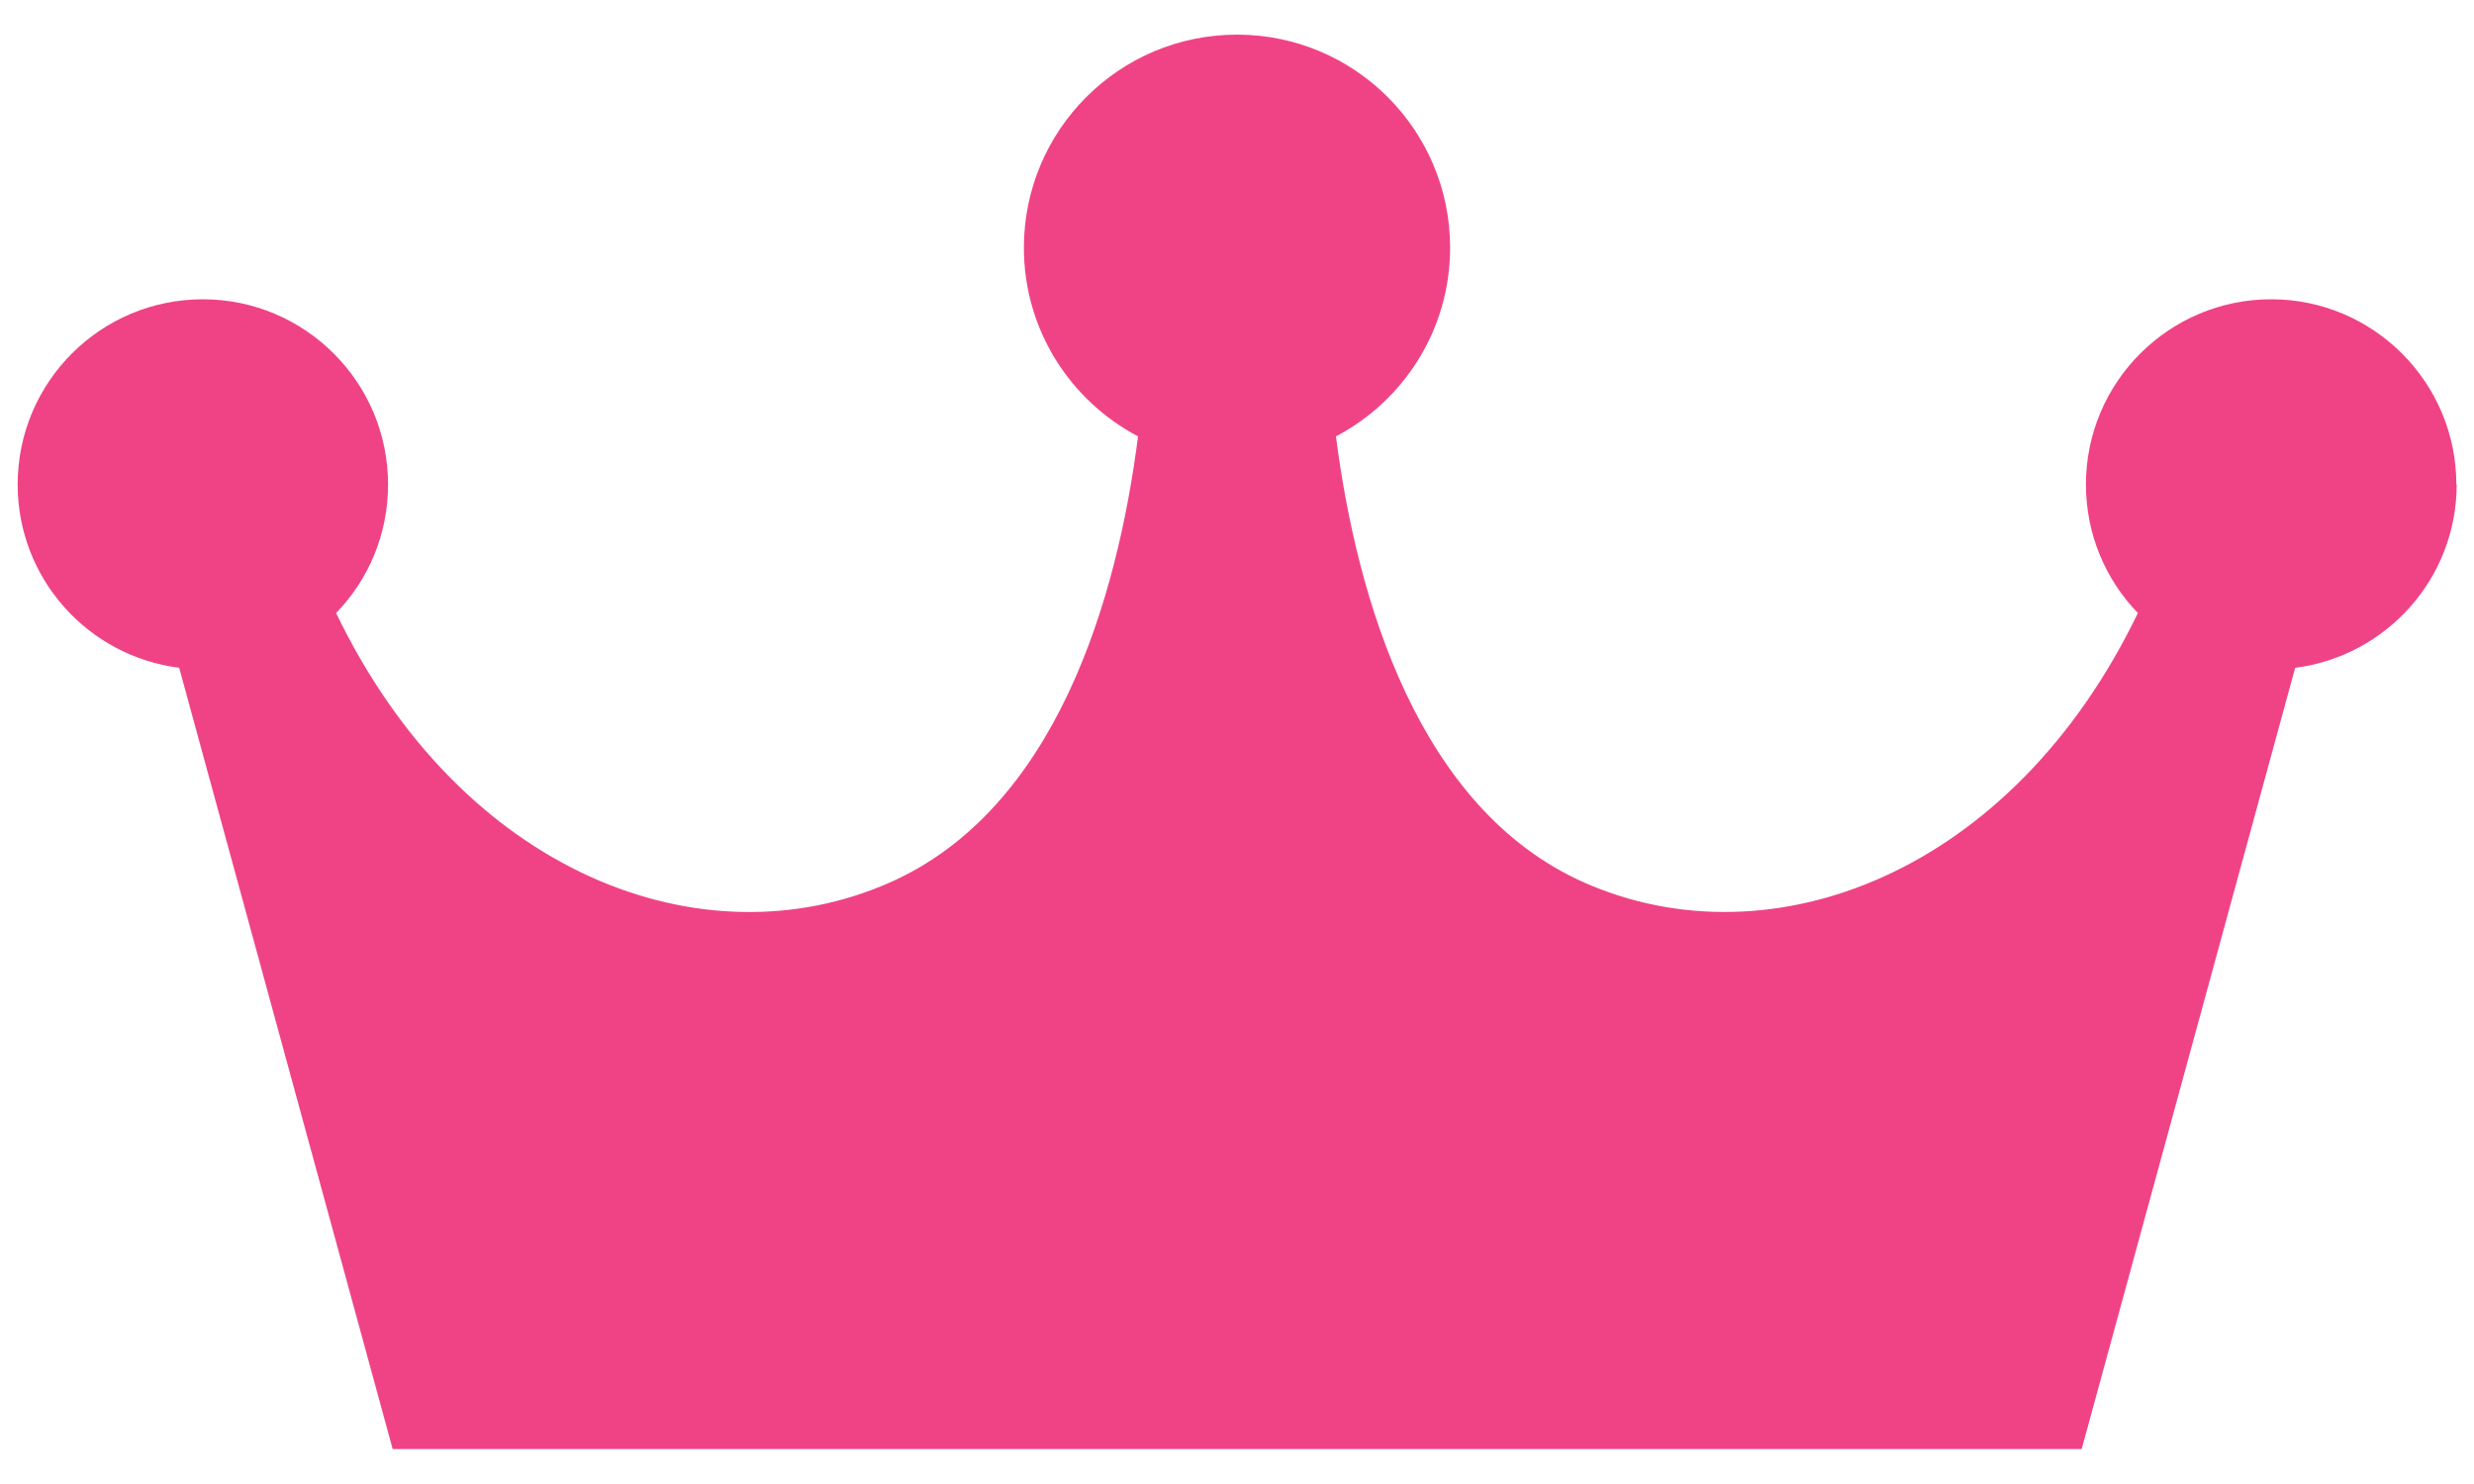 <?xml version="1.0" encoding="UTF-8"?>
<svg id="_レイヤー_1" data-name="レイヤー 1" xmlns="http://www.w3.org/2000/svg" viewBox="0 0 70 42">
  <defs>
    <style>
      .cls-1 {
        fill: #f04386;
        stroke-width: 0px;
      }
    </style>
  </defs>
  <path class="cls-1" d="m69.5,13.71c0-2.89-2.35-5.24-5.24-5.24s-5.24,2.35-5.24,5.24c0,1.42.56,2.7,1.47,3.64-3.56,7.38-10.38,9.96-15.66,7.63-4.7-2.08-6.44-8.03-7.03-12.63,1.92-1.01,3.23-3.02,3.23-5.34,0-3.33-2.7-6.03-6.03-6.03s-6.03,2.7-6.03,6.03c0,2.32,1.31,4.33,3.23,5.34-.59,4.61-2.32,10.55-7.03,12.63-5.28,2.33-12.1-.24-15.66-7.63.91-.94,1.47-2.22,1.47-3.64,0-2.89-2.35-5.24-5.24-5.24-2.9,0-5.24,2.35-5.24,5.24,0,2.67,1.99,4.86,4.57,5.19l6.04,22.11h47.79l6.04-22.11c2.58-.33,4.57-2.53,4.57-5.19Z"/>
</svg>